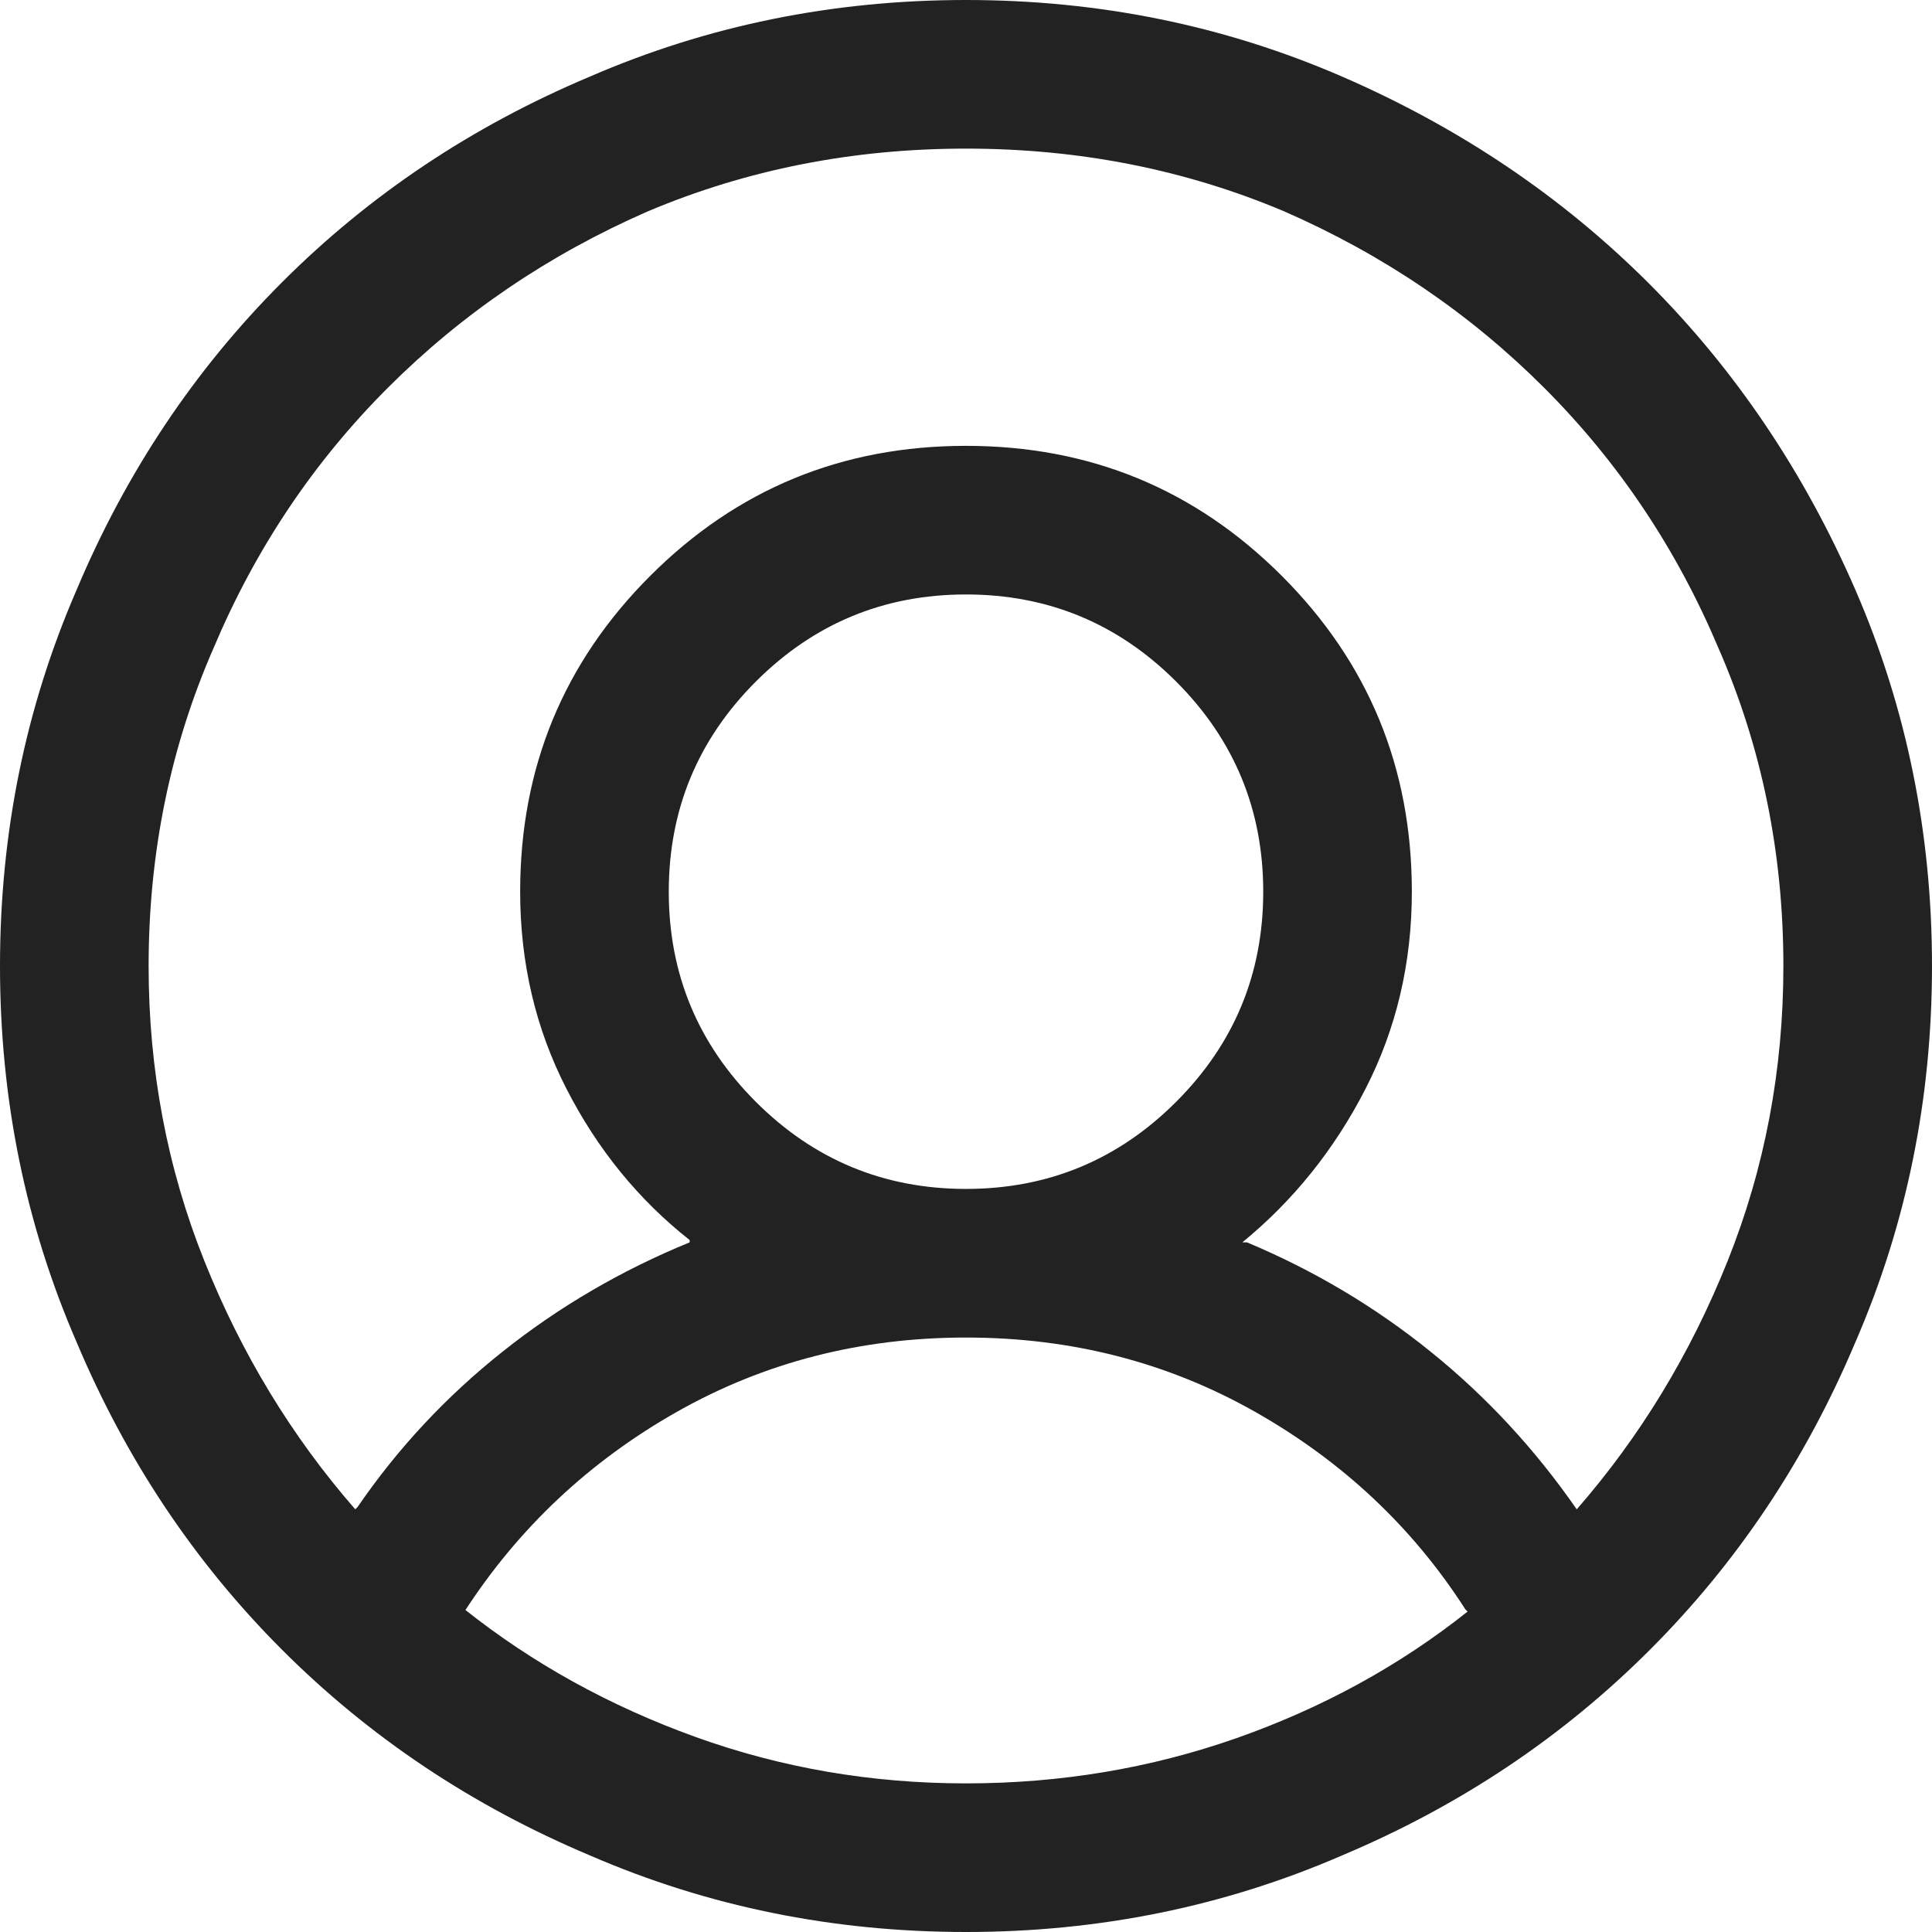 <svg width="26" height="26" viewBox="0 0 26 26" fill="none" xmlns="http://www.w3.org/2000/svg">
<path d="M13 0C11.208 0 9.521 0.344 7.938 1.031C6.354 1.698 4.974 2.62 3.797 3.797C2.62 4.974 1.698 6.354 1.031 7.938C0.344 9.521 0 11.208 0 13C0 14.792 0.344 16.479 1.031 18.062C1.698 19.646 2.62 21.026 3.797 22.203C4.974 23.38 6.354 24.302 7.938 24.969C9.521 25.656 11.208 26 13 26C14.792 26 16.479 25.656 18.062 24.969C19.646 24.302 21.026 23.38 22.203 22.203C23.38 21.026 24.302 19.646 24.969 18.062C25.656 16.479 26 14.792 26 13C26 11.208 25.656 9.521 24.969 7.938C24.281 6.354 23.354 4.979 22.188 3.812C21.021 2.646 19.646 1.719 18.062 1.031C16.479 0.344 14.792 0 13 0ZM6.25 21.688C6.979 20.562 7.932 19.667 9.109 19C10.287 18.333 11.583 18 13 18C14.417 18 15.713 18.333 16.891 19C18.068 19.667 19.01 20.552 19.719 21.656L19.75 21.688C18.833 22.417 17.797 22.984 16.641 23.391C15.484 23.797 14.271 24 13 24C11.729 24 10.516 23.792 9.359 23.375C8.203 22.958 7.167 22.385 6.25 21.656V21.688ZM9 12C9 10.896 9.391 9.953 10.172 9.172C10.953 8.391 11.896 8 13 8C14.104 8 15.047 8.391 15.828 9.172C16.609 9.953 17 10.896 17 12C17 13.104 16.609 14.047 15.828 14.828C15.047 15.609 14.104 16 13 16C11.896 16 10.953 15.609 10.172 14.828C9.391 14.047 9 13.104 9 12ZM21.219 20.312C20.656 19.5 20 18.792 19.25 18.188C18.5 17.583 17.677 17.094 16.781 16.719H16.719C17.406 16.156 17.958 15.469 18.375 14.656C18.792 13.844 19 12.958 19 12C19 10.333 18.417 8.917 17.25 7.75C16.083 6.583 14.667 6 13 6C11.333 6 9.917 6.583 8.75 7.75C7.583 8.917 7 10.333 7 12C7 12.958 7.208 13.844 7.625 14.656C8.042 15.469 8.594 16.146 9.281 16.688V16.719C8.365 17.094 7.526 17.583 6.766 18.188C6.005 18.792 5.354 19.49 4.812 20.281L4.781 20.312C3.927 19.333 3.25 18.219 2.75 16.969C2.25 15.719 2 14.396 2 13C2 11.479 2.292 10.052 2.875 8.719C3.438 7.385 4.219 6.219 5.219 5.219C6.219 4.219 7.385 3.427 8.719 2.844C10.052 2.281 11.479 2 13 2C14.521 2 15.948 2.281 17.281 2.844C18.615 3.427 19.781 4.219 20.781 5.219C21.781 6.219 22.562 7.385 23.125 8.719C23.708 10.052 24 11.479 24 13C24 14.396 23.75 15.719 23.25 16.969C22.75 18.219 22.073 19.333 21.219 20.312Z" fill="#222222"/>
</svg>
